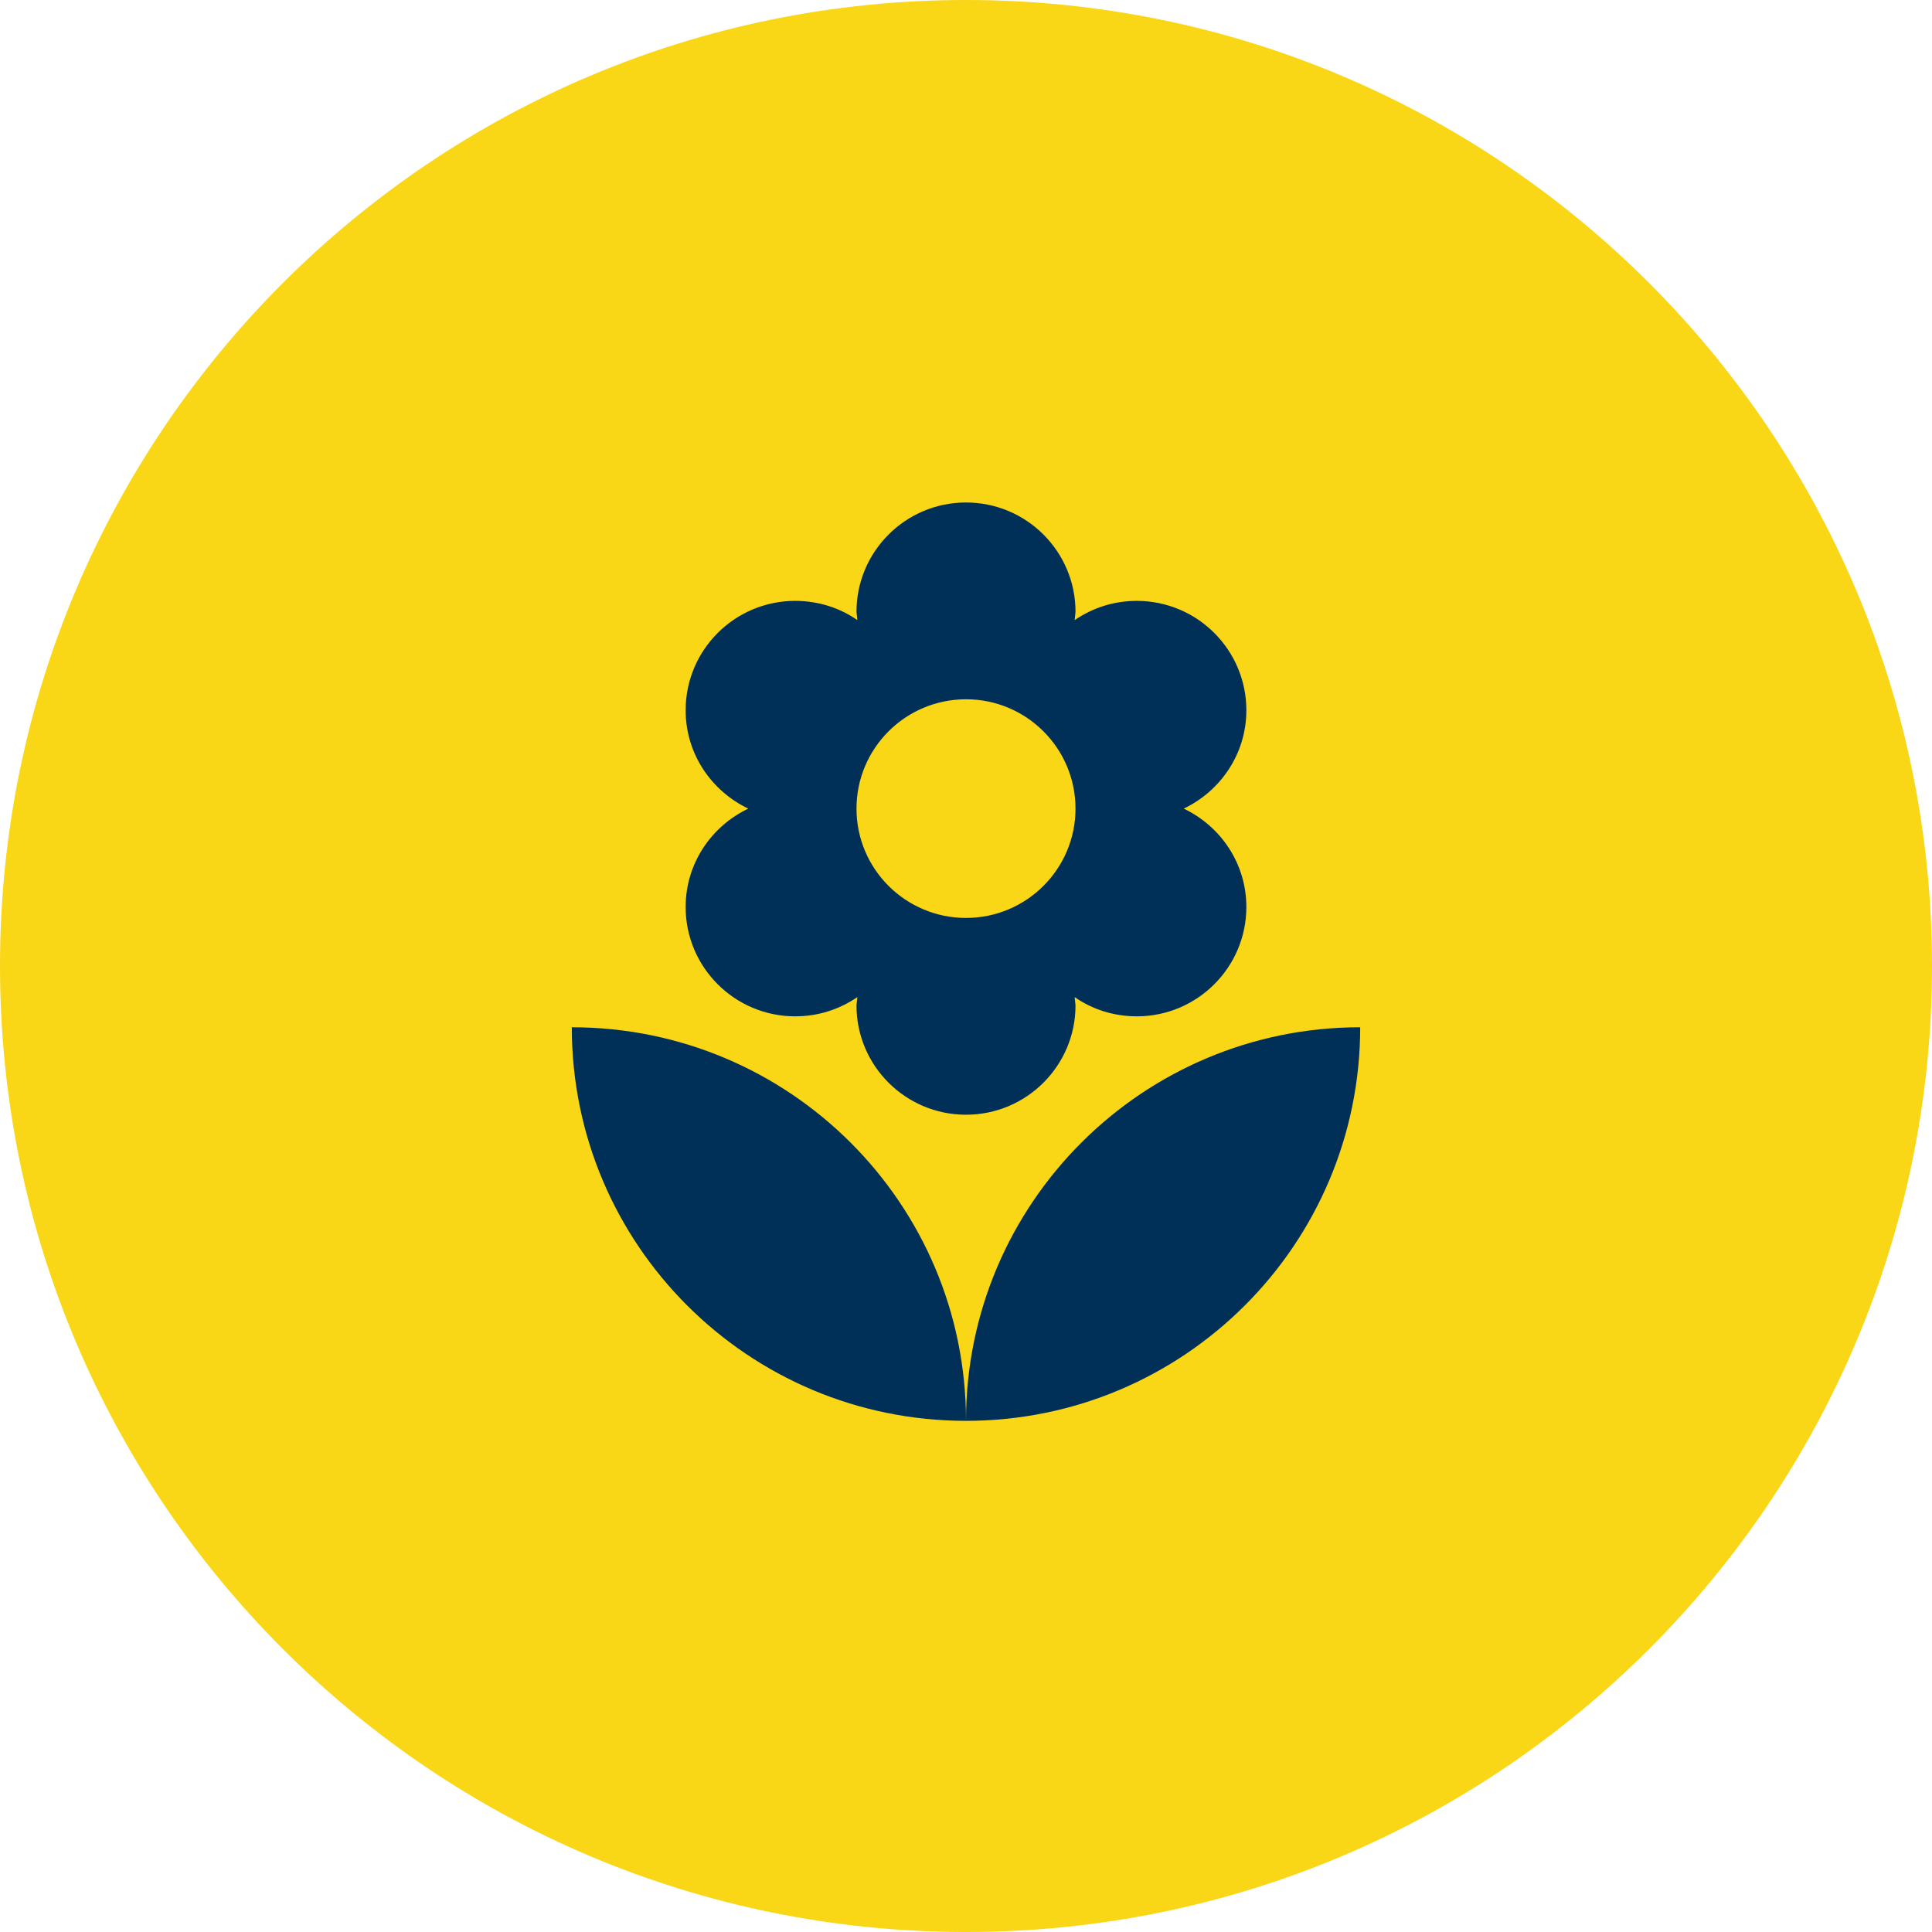 <svg width="223" height="223" xmlns="http://www.w3.org/2000/svg" xmlns:xlink="http://www.w3.org/1999/xlink" overflow="hidden"><defs><clipPath id="clip0"><rect x="2561" y="664" width="223" height="223"/></clipPath></defs><g clip-path="url(#clip0)" transform="translate(-2561 -664)"><path d="M2561 775.5C2561 713.92 2610.92 664 2672.5 664 2734.08 664 2784 713.92 2784 775.5 2784 837.08 2734.08 887 2672.5 887 2610.92 887 2561 837.08 2561 775.5Z" fill="#F9D616" fill-rule="evenodd"/><path d="M2672.5 828C2697.63 828 2718 807.658 2718 782.571 2692.87 782.571 2672.5 802.914 2672.5 828ZM2640.14 768.69C2640.14 775.656 2645.81 781.31 2652.78 781.31 2655.46 781.31 2657.89 780.502 2659.96 779.089L2659.86 780.048C2659.86 787.013 2665.52 792.667 2672.5 792.667 2679.48 792.667 2685.14 787.013 2685.14 780.048L2685.04 779.089C2687.06 780.502 2689.54 781.31 2692.22 781.31 2699.19 781.31 2704.86 775.656 2704.86 768.69 2704.86 763.643 2701.87 759.352 2697.63 757.333 2701.87 755.314 2704.86 751.024 2704.86 745.976 2704.86 739.01 2699.19 733.357 2692.22 733.357 2689.54 733.357 2687.11 734.165 2685.04 735.578L2685.14 734.619C2685.14 727.653 2679.48 722 2672.5 722 2665.52 722 2659.86 727.653 2659.86 734.619L2659.96 735.578C2657.94 734.165 2655.46 733.357 2652.78 733.357 2645.81 733.357 2640.14 739.01 2640.14 745.976 2640.14 751.024 2643.13 755.314 2647.37 757.333 2643.13 759.352 2640.14 763.643 2640.14 768.69ZM2672.5 744.714C2679.48 744.714 2685.14 750.368 2685.14 757.333 2685.14 764.299 2679.48 769.953 2672.5 769.953 2665.52 769.953 2659.86 764.299 2659.86 757.333 2659.86 750.368 2665.52 744.714 2672.5 744.714ZM2627 782.571C2627 807.658 2647.37 828 2672.5 828 2672.5 802.914 2652.13 782.571 2627 782.571Z" fill="#003057" fill-rule="evenodd"/></g></svg>